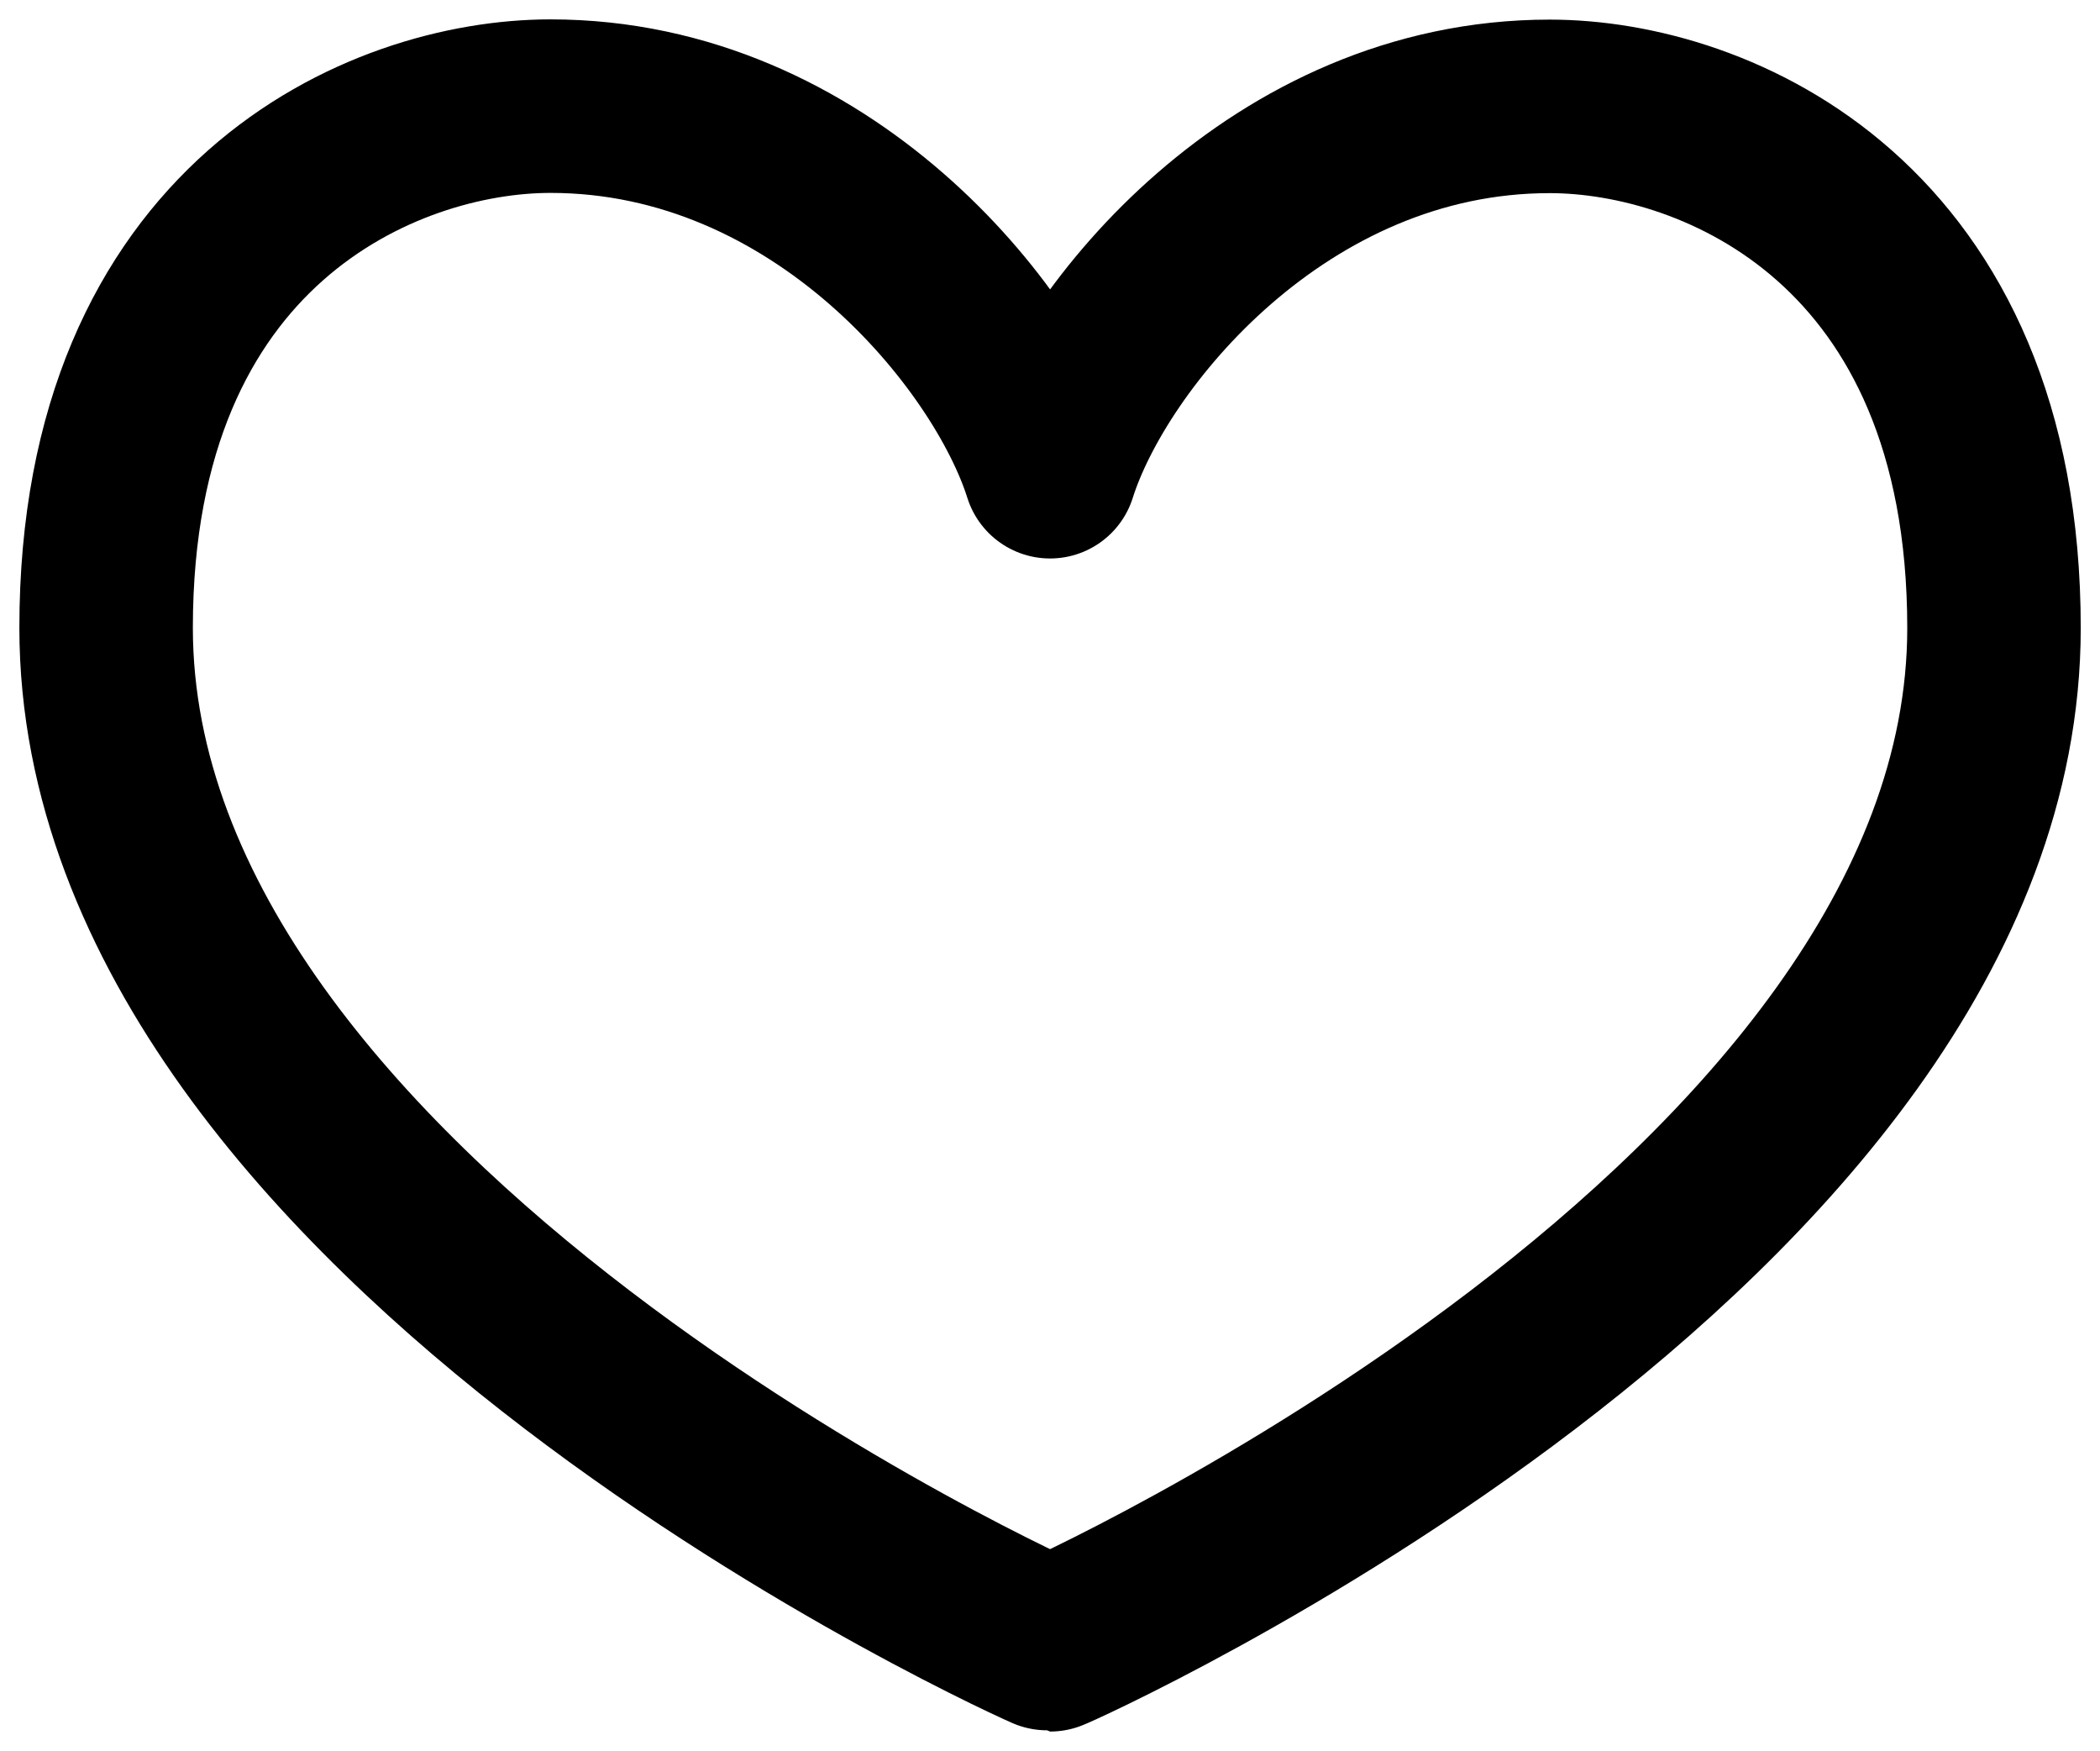 <?xml version="1.0" encoding="UTF-8"?> <svg xmlns="http://www.w3.org/2000/svg" xmlns:xlink="http://www.w3.org/1999/xlink" id="Grupo_5447" data-name="Grupo 5447" width="36.314" height="30.266" viewBox="0 0 36.314 30.266"><defs><clipPath id="clip-path"><rect id="Retângulo_91" data-name="Retângulo 91" width="36.314" height="30.266" fill="none"></rect></clipPath></defs><g id="Grupo_5446" data-name="Grupo 5446" transform="translate(0 0)" clip-path="url(#clip-path)"><path id="Caminho_2927" data-name="Caminho 2927" d="M17.823,28.1c.048,0,16.323-7.282,16.323-17.578,0-6.992-4.793-9.018-7.684-9.018-4.685,0-7.905,3.989-8.639,6.316C17.089,5.489,13.869,1.5,9.184,1.5,6.293,1.5,1.5,3.526,1.5,10.518,1.5,20.814,17.775,28.1,17.823,28.1Z" transform="translate(0.335 0.335)" fill="none" stroke="#000" stroke-linejoin="round" stroke-width="3"></path></g></svg> 